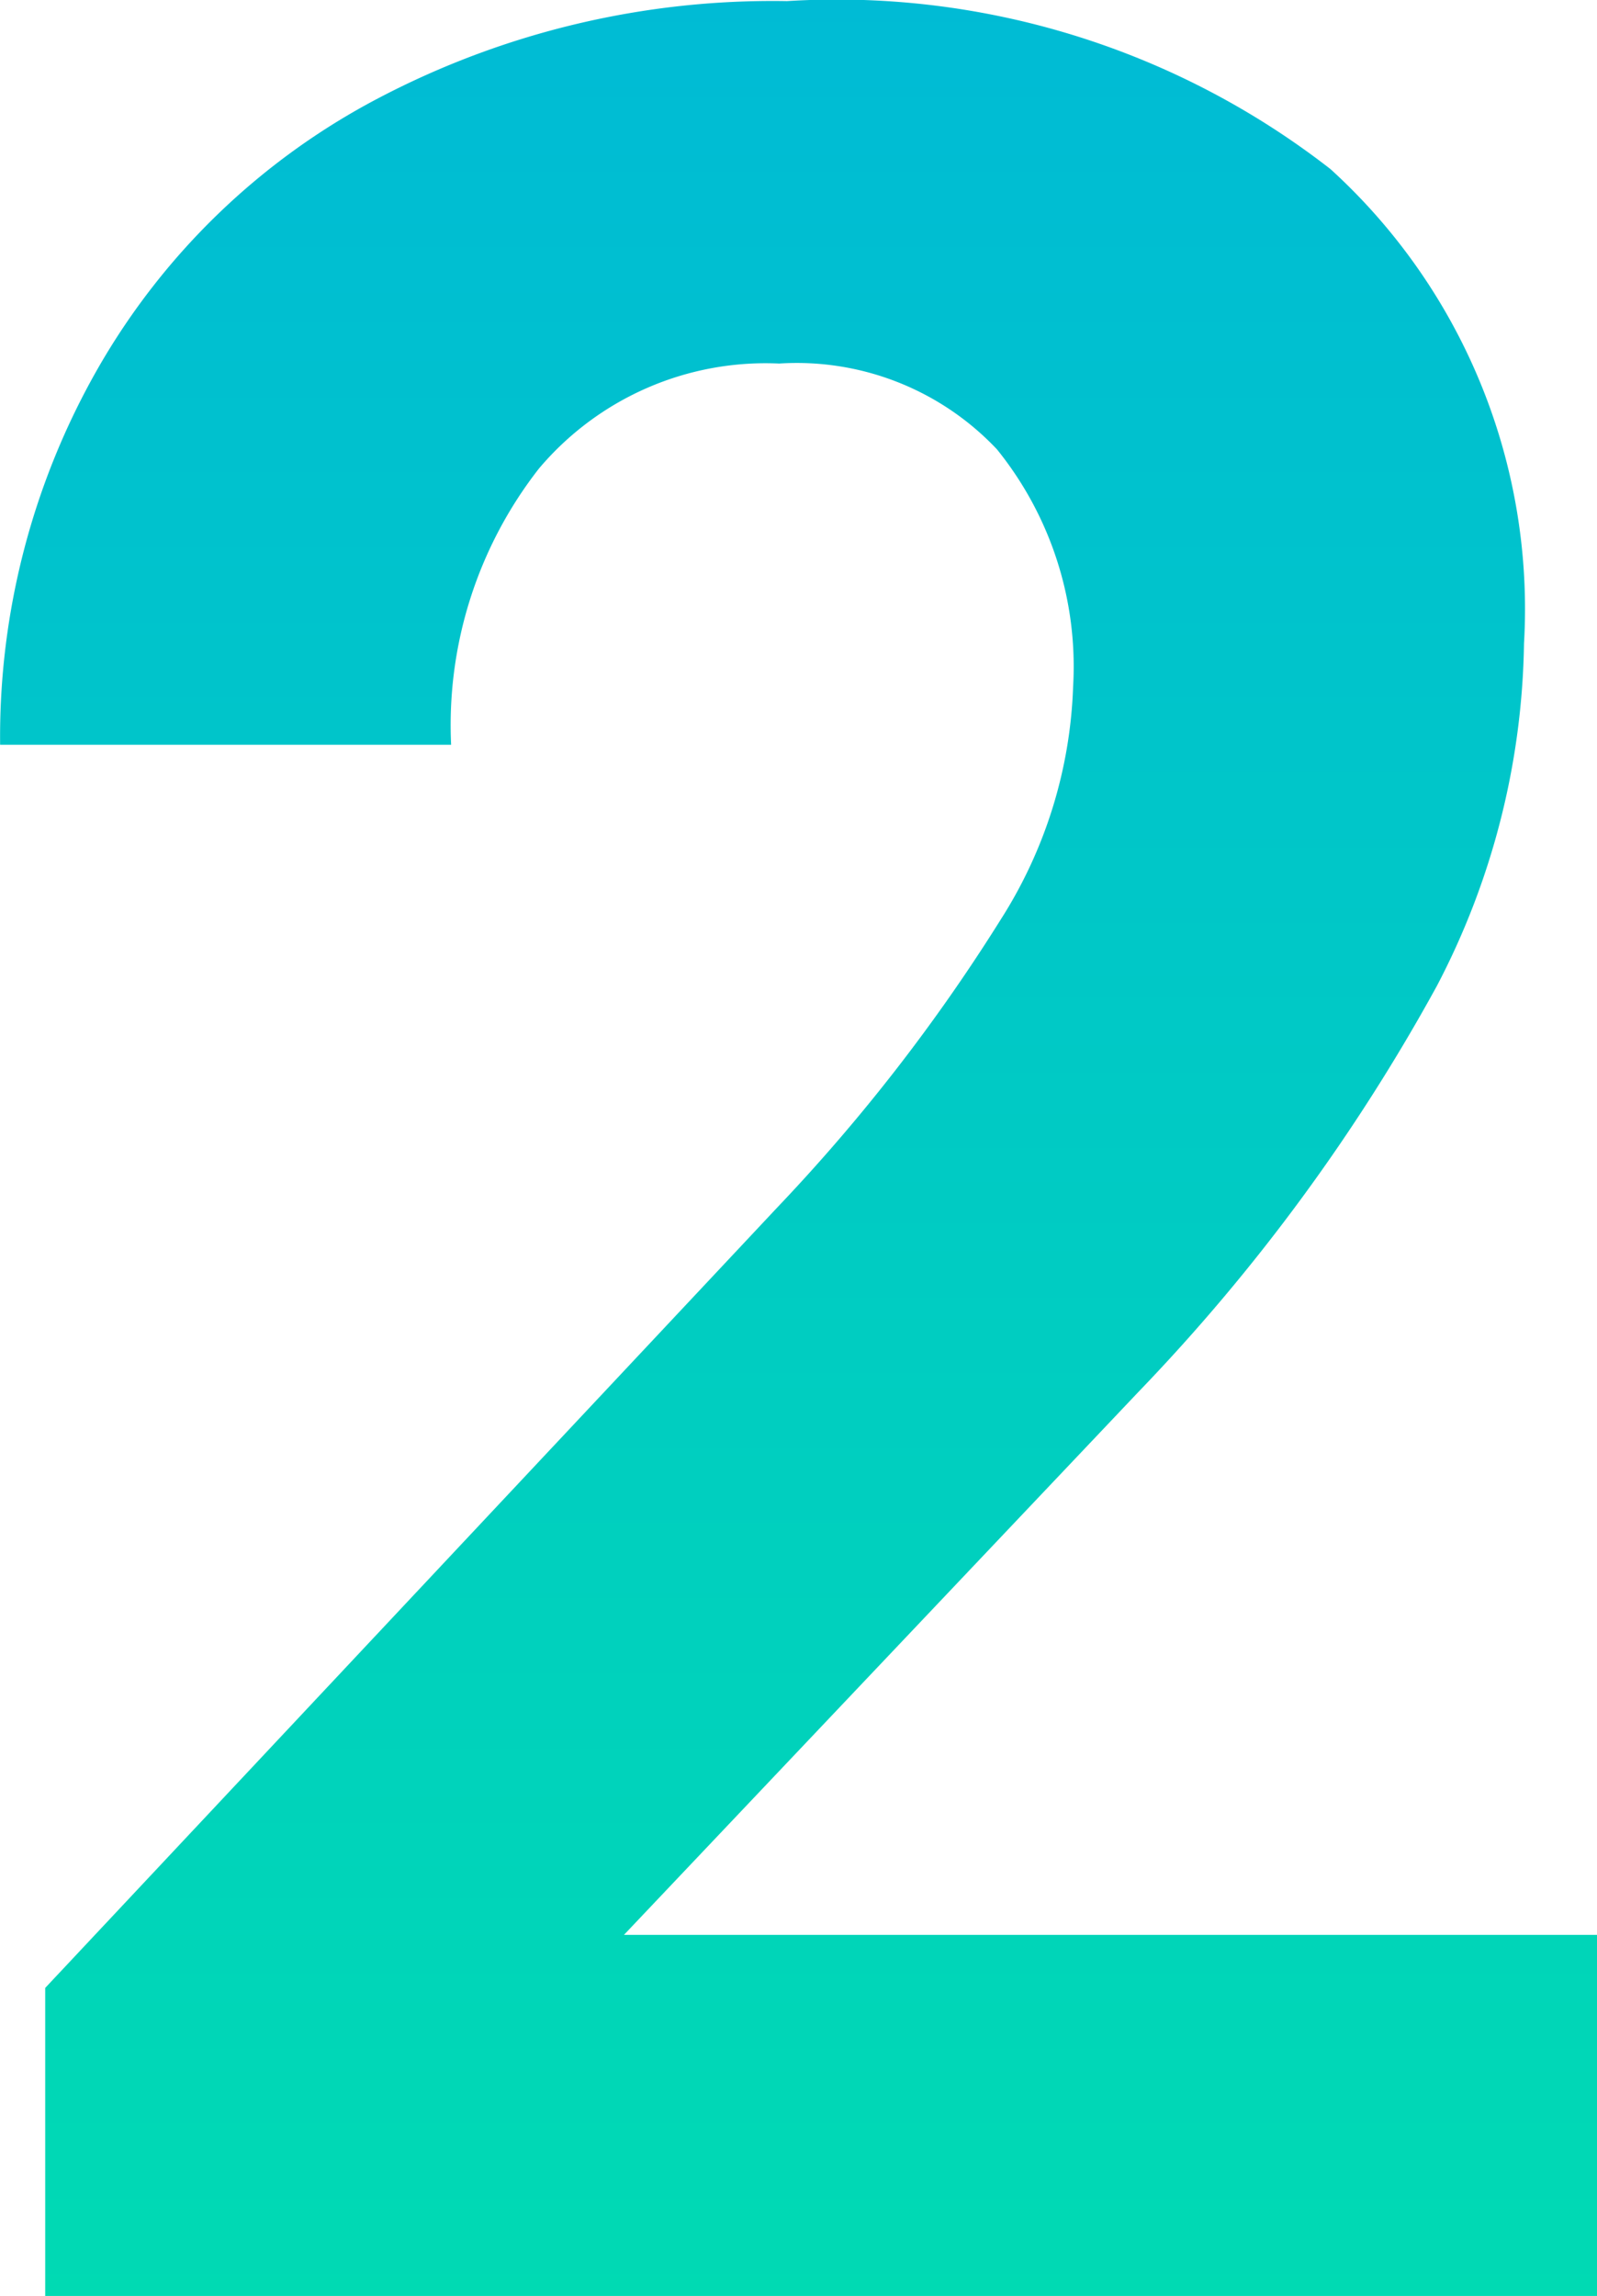 <svg xmlns="http://www.w3.org/2000/svg" xmlns:xlink="http://www.w3.org/1999/xlink" width="13.038" height="18.738" viewBox="0 0 13.038 18.738">
  <defs>
    <linearGradient id="linear-gradient" x1="0.5" x2="0.5" y2="1" gradientUnits="objectBoundingBox">
      <stop offset="0" stop-color="#00bbd5"/>
      <stop offset="1" stop-color="#00dab3"/>
    </linearGradient>
  </defs>
  <path id="交差_6" data-name="交差 6" d="M26.257,30V27.486l5.98-6.373a14.747,14.747,0,0,0,1.822-2.348,3.769,3.769,0,0,0,.59-1.9,2.821,2.821,0,0,0-.622-1.936,2.246,2.246,0,0,0-1.778-.7,2.421,2.421,0,0,0-1.961.857,3.4,3.4,0,0,0-.717,2.254H25.889a6.061,6.061,0,0,1,.806-3.085,5.672,5.672,0,0,1,2.279-2.19,6.923,6.923,0,0,1,3.339-.794,6.561,6.561,0,0,1,4.437,1.371,4.851,4.851,0,0,1,1.58,3.873,6.211,6.211,0,0,1-.711,2.793,15.53,15.53,0,0,1-2.437,3.314l-4.2,4.431h7.947V30Z" transform="translate(-25.888 -11.262)" fill="url(#linear-gradient)"/>
</svg>
